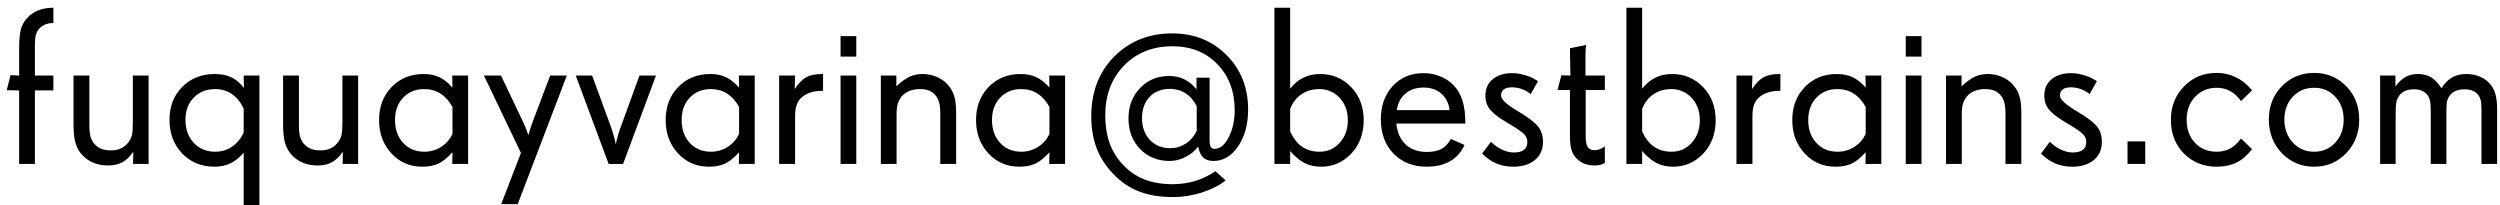 <svg width="244" height="20" viewBox="0 0 244 20" fill="none" xmlns="http://www.w3.org/2000/svg">
<path d="M5.21 8.824H3.405V16H1.869V8.824L0.655 8.803L1.031 7.331L1.869 7.374V4.731C1.869 3.908 1.923 3.292 2.03 2.884C2.138 2.476 2.335 2.11 2.621 1.788C2.908 1.459 3.269 1.204 3.706 1.025C4.15 0.846 4.63 0.757 5.146 0.757H5.21V2.25H5.146C4.873 2.25 4.623 2.3 4.394 2.4C4.172 2.493 3.982 2.626 3.824 2.798C3.674 2.97 3.566 3.174 3.502 3.41C3.438 3.646 3.405 3.987 3.405 4.431V7.374H5.21V8.824ZM14.502 16H12.987L13.009 14.808C12.679 15.287 12.321 15.631 11.935 15.839C11.555 16.047 11.093 16.15 10.549 16.15C10.047 16.15 9.593 16.072 9.185 15.914C8.776 15.757 8.415 15.52 8.1 15.205C7.77 14.876 7.534 14.482 7.391 14.023C7.247 13.565 7.176 12.942 7.176 12.154V7.374H8.723V12.219C8.723 12.706 8.762 13.085 8.841 13.357C8.92 13.63 9.056 13.873 9.249 14.088C9.442 14.288 9.668 14.439 9.926 14.539C10.184 14.632 10.484 14.679 10.828 14.679C11.186 14.679 11.501 14.618 11.773 14.496C12.053 14.374 12.296 14.185 12.504 13.927C12.683 13.698 12.805 13.458 12.869 13.207C12.934 12.956 12.966 12.559 12.966 12.015V7.374H14.502V16ZM23.783 12.938V10.607C23.497 9.984 23.117 9.512 22.645 9.189C22.172 8.86 21.62 8.695 20.99 8.695C20.138 8.695 19.443 8.975 18.906 9.533C18.369 10.085 18.101 10.804 18.101 11.692C18.101 12.602 18.369 13.35 18.906 13.938C19.451 14.518 20.152 14.808 21.012 14.808C21.606 14.808 22.147 14.646 22.634 14.324C23.121 13.995 23.504 13.533 23.783 12.938ZM25.319 20.007H23.783V14.904C23.375 15.377 22.942 15.724 22.483 15.946C22.032 16.161 21.517 16.269 20.936 16.269C19.662 16.269 18.609 15.839 17.778 14.979C16.955 14.113 16.543 13.017 16.543 11.692C16.543 10.382 16.958 9.311 17.789 8.48C18.62 7.643 19.676 7.224 20.958 7.224C21.588 7.224 22.129 7.331 22.58 7.546C23.038 7.761 23.447 8.108 23.805 8.588L23.783 7.374H25.319V20.007ZM34.955 16H33.44L33.462 14.808C33.133 15.287 32.774 15.631 32.388 15.839C32.008 16.047 31.546 16.15 31.002 16.15C30.501 16.15 30.046 16.072 29.638 15.914C29.23 15.757 28.868 15.52 28.553 15.205C28.223 14.876 27.987 14.482 27.844 14.023C27.701 13.565 27.629 12.942 27.629 12.154V7.374H29.176V12.219C29.176 12.706 29.215 13.085 29.294 13.357C29.373 13.63 29.509 13.873 29.702 14.088C29.895 14.288 30.121 14.439 30.379 14.539C30.637 14.632 30.938 14.679 31.281 14.679C31.639 14.679 31.954 14.618 32.227 14.496C32.506 14.374 32.749 14.185 32.957 13.927C33.136 13.698 33.258 13.458 33.322 13.207C33.387 12.956 33.419 12.559 33.419 12.015V7.374H34.955V16ZM44.161 13.057V10.435C43.832 9.848 43.438 9.411 42.98 9.125C42.528 8.839 41.998 8.695 41.39 8.695C40.559 8.695 39.879 8.975 39.349 9.533C38.819 10.092 38.554 10.819 38.554 11.714C38.554 12.63 38.819 13.375 39.349 13.948C39.879 14.521 40.566 14.808 41.411 14.808C42.013 14.808 42.56 14.65 43.055 14.335C43.556 14.013 43.925 13.587 44.161 13.057ZM45.687 16H44.14L44.161 14.861C43.653 15.42 43.18 15.796 42.743 15.989C42.313 16.175 41.805 16.269 41.218 16.269C40.008 16.269 39.001 15.835 38.199 14.969C37.397 14.102 36.996 13.017 36.996 11.714C36.996 10.411 37.404 9.336 38.221 8.491C39.044 7.646 40.086 7.224 41.347 7.224C41.927 7.224 42.432 7.324 42.861 7.524C43.298 7.725 43.731 8.065 44.161 8.545L44.14 7.374H45.687V16ZM55.322 7.374L50.531 19.921H48.92L50.843 14.926L47.233 7.374H48.898L51.036 11.864C51.258 12.33 51.423 12.742 51.53 13.1C51.545 13.143 51.555 13.178 51.562 13.207C51.57 13.185 51.577 13.161 51.584 13.132C51.691 12.752 51.831 12.323 52.003 11.843L53.7 7.374H55.322ZM64.023 7.374L60.812 16H59.404L56.192 7.374H57.793L59.576 12.24C59.805 12.87 59.981 13.486 60.102 14.088V14.109C60.138 13.902 60.203 13.626 60.296 13.282C60.389 12.938 60.504 12.591 60.64 12.24L62.412 7.374H64.023ZM72.134 13.057V10.435C71.804 9.848 71.41 9.411 70.952 9.125C70.501 8.839 69.971 8.695 69.362 8.695C68.532 8.695 67.851 8.975 67.321 9.533C66.791 10.092 66.526 10.819 66.526 11.714C66.526 12.63 66.791 13.375 67.321 13.948C67.851 14.521 68.539 14.808 69.384 14.808C69.985 14.808 70.533 14.65 71.027 14.335C71.529 14.013 71.897 13.587 72.134 13.057ZM73.659 16H72.112L72.134 14.861C71.625 15.42 71.153 15.796 70.716 15.989C70.286 16.175 69.778 16.269 69.19 16.269C67.98 16.269 66.974 15.835 66.172 14.969C65.37 14.102 64.969 13.017 64.969 11.714C64.969 10.411 65.377 9.336 66.193 8.491C67.017 7.646 68.059 7.224 69.319 7.224C69.899 7.224 70.404 7.324 70.834 7.524C71.271 7.725 71.704 8.065 72.134 8.545L72.112 7.374H73.659V16ZM80.33 8.867H80.18C79.743 8.867 79.353 8.932 79.009 9.061C78.665 9.182 78.379 9.361 78.149 9.598C77.956 9.791 77.816 10.027 77.731 10.307C77.644 10.579 77.602 10.937 77.602 11.381V16H76.044V7.374H77.602L77.559 8.695C77.924 8.144 78.296 7.761 78.676 7.546C79.062 7.331 79.578 7.224 80.223 7.224H80.33V8.867ZM83.574 16H82.038V7.374H83.574V16ZM83.574 5.526H82.038V3.528H83.574V5.526ZM93.317 16H91.77V11.026C91.77 10.604 91.731 10.257 91.652 9.984C91.581 9.712 91.459 9.479 91.287 9.286C91.108 9.078 90.9 8.928 90.664 8.835C90.428 8.742 90.13 8.695 89.772 8.695C89.436 8.695 89.128 8.745 88.849 8.846C88.569 8.946 88.326 9.093 88.118 9.286C87.903 9.508 87.746 9.762 87.645 10.049C87.552 10.335 87.506 10.697 87.506 11.134V16H85.97V7.374H87.484V8.427C87.957 7.983 88.383 7.671 88.763 7.492C89.149 7.313 89.583 7.224 90.062 7.224C90.521 7.224 90.961 7.313 91.384 7.492C91.814 7.664 92.171 7.904 92.458 8.212C92.773 8.563 92.995 8.942 93.124 9.351C93.253 9.759 93.317 10.296 93.317 10.962V16ZM102.427 13.057V10.435C102.097 9.848 101.703 9.411 101.245 9.125C100.794 8.839 100.264 8.695 99.655 8.695C98.825 8.695 98.144 8.975 97.614 9.533C97.084 10.092 96.819 10.819 96.819 11.714C96.819 12.63 97.084 13.375 97.614 13.948C98.144 14.521 98.832 14.808 99.677 14.808C100.278 14.808 100.826 14.65 101.32 14.335C101.822 14.013 102.19 13.587 102.427 13.057ZM103.952 16H102.405L102.427 14.861C101.918 15.42 101.446 15.796 101.009 15.989C100.579 16.175 100.071 16.269 99.483 16.269C98.273 16.269 97.267 15.835 96.465 14.969C95.663 14.102 95.262 13.017 95.262 11.714C95.262 10.411 95.67 9.336 96.486 8.491C97.31 7.646 98.352 7.224 99.612 7.224C100.192 7.224 100.697 7.324 101.127 7.524C101.564 7.725 101.997 8.065 102.427 8.545L102.405 7.374H103.952V16ZM116.8 12.767V10.371C116.521 9.812 116.155 9.39 115.704 9.104C115.26 8.817 114.748 8.674 114.168 8.674C113.352 8.674 112.696 8.935 112.202 9.458C111.708 9.974 111.461 10.665 111.461 11.531C111.461 12.398 111.715 13.103 112.224 13.648C112.739 14.192 113.402 14.464 114.211 14.464C114.762 14.464 115.271 14.313 115.736 14.013C116.202 13.705 116.556 13.289 116.8 12.767ZM121.816 10.693C121.816 12.126 121.491 13.322 120.839 14.281C120.194 15.234 119.392 15.71 118.433 15.71C118.01 15.71 117.677 15.599 117.434 15.377C117.197 15.148 117.033 14.79 116.939 14.303C116.624 14.725 116.213 15.065 115.704 15.323C115.203 15.581 114.691 15.71 114.168 15.71C112.993 15.71 112.027 15.32 111.268 14.539C110.516 13.758 110.14 12.763 110.14 11.553C110.14 10.371 110.516 9.386 111.268 8.599C112.02 7.811 112.965 7.417 114.104 7.417C114.662 7.417 115.156 7.524 115.586 7.739C116.023 7.947 116.42 8.273 116.778 8.717V7.578H118.057V13.669C118.057 13.97 118.092 14.188 118.164 14.324C118.243 14.46 118.361 14.528 118.519 14.528C119.07 14.528 119.539 14.149 119.926 13.39C120.312 12.63 120.506 11.75 120.506 10.747C120.506 8.928 119.944 7.435 118.819 6.268C117.702 5.1 116.238 4.517 114.426 4.517C112.499 4.517 110.924 5.147 109.699 6.407C108.482 7.668 107.873 9.283 107.873 11.252C107.873 12.24 108.009 13.132 108.281 13.927C108.561 14.714 108.983 15.413 109.549 16.021C110.158 16.688 110.859 17.178 111.654 17.493C112.456 17.815 113.38 17.977 114.426 17.977C115.214 17.977 115.951 17.873 116.639 17.665C117.326 17.457 117.989 17.139 118.626 16.709L119.625 17.611C118.959 18.12 118.171 18.517 117.262 18.804C116.352 19.09 115.421 19.233 114.469 19.233C113.201 19.233 112.095 19.047 111.149 18.675C110.204 18.31 109.363 17.733 108.625 16.945C107.902 16.186 107.368 15.352 107.024 14.442C106.681 13.533 106.509 12.505 106.509 11.359C106.509 8.967 107.257 7.02 108.754 5.516C110.251 4.012 112.134 3.26 114.404 3.26C116.538 3.26 118.307 3.965 119.711 5.376C121.115 6.78 121.816 8.552 121.816 10.693ZM131.549 11.735C131.549 10.84 131.28 10.11 130.743 9.544C130.213 8.978 129.551 8.695 128.756 8.695C128.097 8.695 127.521 8.864 127.026 9.2C126.532 9.53 126.163 10.006 125.92 10.629V12.831C126.228 13.504 126.618 14.002 127.091 14.324C127.563 14.646 128.133 14.808 128.799 14.808C129.572 14.808 130.224 14.518 130.754 13.938C131.284 13.357 131.549 12.623 131.549 11.735ZM133.096 11.735C133.096 13.053 132.691 14.138 131.882 14.99C131.08 15.842 130.099 16.269 128.938 16.269C128.344 16.269 127.814 16.154 127.349 15.925C126.883 15.688 126.407 15.295 125.92 14.743V16H124.384V0.757H125.92V8.652C126.314 8.165 126.747 7.807 127.22 7.578C127.692 7.342 128.233 7.224 128.842 7.224C130.045 7.224 131.055 7.65 131.871 8.502C132.688 9.347 133.096 10.425 133.096 11.735ZM141.475 10.747C141.403 10.074 141.138 9.54 140.68 9.146C140.221 8.745 139.645 8.545 138.95 8.545C138.227 8.545 137.636 8.738 137.178 9.125C136.719 9.505 136.437 10.045 136.329 10.747H141.475ZM143.021 12.058H136.286C136.365 12.924 136.666 13.604 137.188 14.099C137.718 14.586 138.41 14.829 139.262 14.829C139.842 14.829 140.314 14.732 140.68 14.539C141.045 14.338 141.356 14.013 141.614 13.562L142.936 14.152C142.613 14.854 142.141 15.384 141.518 15.742C140.902 16.093 140.143 16.269 139.24 16.269C137.923 16.269 136.848 15.846 136.018 15.001C135.187 14.149 134.771 13.028 134.771 11.639C134.771 10.314 135.158 9.232 135.932 8.395C136.705 7.557 137.704 7.138 138.929 7.138C139.494 7.138 140.028 7.238 140.529 7.438C141.031 7.632 141.464 7.911 141.829 8.276C142.244 8.692 142.545 9.2 142.731 9.802C142.925 10.403 143.021 11.155 143.021 12.058ZM150.595 13.841C150.595 14.6 150.33 15.194 149.8 15.624C149.277 16.054 148.579 16.269 147.705 16.269C147.104 16.269 146.552 16.165 146.051 15.957C145.549 15.742 145.084 15.42 144.654 14.99L145.514 13.841C145.865 14.177 146.233 14.435 146.62 14.614C147.007 14.793 147.386 14.883 147.759 14.883C148.188 14.883 148.514 14.797 148.736 14.625C148.958 14.453 149.069 14.199 149.069 13.862C149.069 13.576 148.976 13.332 148.79 13.132C148.611 12.924 148.149 12.598 147.404 12.154L147.179 12.015L147.028 11.929C146.377 11.542 145.9 11.191 145.6 10.876C145.385 10.661 145.227 10.432 145.127 10.188C145.027 9.945 144.977 9.659 144.977 9.329C144.977 8.642 145.22 8.104 145.707 7.718C146.194 7.331 146.817 7.138 147.576 7.138C147.949 7.138 148.339 7.195 148.747 7.31C149.162 7.417 149.521 7.564 149.821 7.75L150.111 7.922L149.402 9.179C149.102 8.95 148.804 8.785 148.511 8.685C148.217 8.577 147.898 8.523 147.555 8.523C147.211 8.523 146.95 8.591 146.771 8.728C146.591 8.864 146.502 9.064 146.502 9.329C146.502 9.68 146.996 10.156 147.984 10.758L147.995 10.769L148.221 10.898C149.159 11.456 149.789 11.936 150.111 12.337C150.434 12.738 150.595 13.239 150.595 13.841ZM156.632 15.914L156.438 16C156.338 16.05 156.216 16.086 156.073 16.107C155.93 16.136 155.772 16.15 155.601 16.15C155.264 16.15 154.952 16.097 154.666 15.989C154.38 15.875 154.125 15.71 153.903 15.495C153.646 15.237 153.466 14.94 153.366 14.604C153.273 14.26 153.227 13.787 153.227 13.185V8.781H152.013L152.389 7.353L153.27 7.374L153.227 4.71L154.806 4.388C154.791 4.452 154.777 4.588 154.763 4.796C154.748 5.004 154.741 5.168 154.741 5.29V7.374H156.632V8.781H154.763V13.336C154.763 13.837 154.834 14.185 154.978 14.378C155.121 14.564 155.343 14.657 155.644 14.657C155.808 14.657 155.977 14.625 156.148 14.56C156.32 14.496 156.481 14.403 156.632 14.281V15.914ZM165.902 11.735C165.902 10.84 165.634 10.11 165.097 9.544C164.567 8.978 163.904 8.695 163.109 8.695C162.451 8.695 161.874 8.864 161.38 9.2C160.886 9.53 160.517 10.006 160.273 10.629V12.831C160.581 13.504 160.972 14.002 161.444 14.324C161.917 14.646 162.486 14.808 163.152 14.808C163.926 14.808 164.577 14.518 165.107 13.938C165.637 13.357 165.902 12.623 165.902 11.735ZM167.449 11.735C167.449 13.053 167.045 14.138 166.235 14.99C165.433 15.842 164.452 16.269 163.292 16.269C162.698 16.269 162.168 16.154 161.702 15.925C161.237 15.688 160.76 15.295 160.273 14.743V16H158.737V0.757H160.273V8.652C160.667 8.165 161.101 7.807 161.573 7.578C162.046 7.342 162.587 7.224 163.195 7.224C164.398 7.224 165.408 7.65 166.225 8.502C167.041 9.347 167.449 10.425 167.449 11.735ZM173.766 8.867H173.615C173.178 8.867 172.788 8.932 172.444 9.061C172.101 9.182 171.814 9.361 171.585 9.598C171.392 9.791 171.252 10.027 171.166 10.307C171.08 10.579 171.037 10.937 171.037 11.381V16H169.479V7.374H171.037L170.994 8.695C171.359 8.144 171.732 7.761 172.111 7.546C172.498 7.331 173.014 7.224 173.658 7.224H173.766V8.867ZM182.091 13.057V10.435C181.761 9.848 181.368 9.411 180.909 9.125C180.458 8.839 179.928 8.695 179.319 8.695C178.489 8.695 177.808 8.975 177.278 9.533C176.748 10.092 176.483 10.819 176.483 11.714C176.483 12.63 176.748 13.375 177.278 13.948C177.808 14.521 178.496 14.808 179.341 14.808C179.942 14.808 180.49 14.65 180.984 14.335C181.486 14.013 181.854 13.587 182.091 13.057ZM183.616 16H182.069L182.091 14.861C181.582 15.42 181.11 15.796 180.673 15.989C180.243 16.175 179.735 16.269 179.147 16.269C177.937 16.269 176.931 15.835 176.129 14.969C175.327 14.102 174.926 13.017 174.926 11.714C174.926 10.411 175.334 9.336 176.15 8.491C176.974 7.646 178.016 7.224 179.276 7.224C179.856 7.224 180.361 7.324 180.791 7.524C181.228 7.725 181.661 8.065 182.091 8.545L182.069 7.374H183.616V16ZM187.537 16H186.001V7.374H187.537V16ZM187.537 5.526H186.001V3.528H187.537V5.526ZM197.28 16H195.733V11.026C195.733 10.604 195.694 10.257 195.615 9.984C195.544 9.712 195.422 9.479 195.25 9.286C195.071 9.078 194.863 8.928 194.627 8.835C194.391 8.742 194.093 8.695 193.735 8.695C193.399 8.695 193.091 8.745 192.812 8.846C192.532 8.946 192.289 9.093 192.081 9.286C191.866 9.508 191.709 9.762 191.608 10.049C191.515 10.335 191.469 10.697 191.469 11.134V16H189.933V7.374H191.447V8.427C191.92 7.983 192.346 7.671 192.726 7.492C193.112 7.313 193.546 7.224 194.025 7.224C194.484 7.224 194.924 7.313 195.347 7.492C195.776 7.664 196.134 7.904 196.421 8.212C196.736 8.563 196.958 8.942 197.087 9.351C197.216 9.759 197.28 10.296 197.28 10.962V16ZM205.144 13.841C205.144 14.6 204.879 15.194 204.349 15.624C203.826 16.054 203.128 16.269 202.254 16.269C201.652 16.269 201.101 16.165 200.6 15.957C200.098 15.742 199.633 15.42 199.203 14.99L200.062 13.841C200.413 14.177 200.782 14.435 201.169 14.614C201.556 14.793 201.935 14.883 202.308 14.883C202.737 14.883 203.063 14.797 203.285 14.625C203.507 14.453 203.618 14.199 203.618 13.862C203.618 13.576 203.525 13.332 203.339 13.132C203.16 12.924 202.698 12.598 201.953 12.154L201.728 12.015L201.577 11.929C200.925 11.542 200.449 11.191 200.148 10.876C199.934 10.661 199.776 10.432 199.676 10.188C199.576 9.945 199.525 9.659 199.525 9.329C199.525 8.642 199.769 8.104 200.256 7.718C200.743 7.331 201.366 7.138 202.125 7.138C202.497 7.138 202.888 7.195 203.296 7.31C203.711 7.417 204.069 7.564 204.37 7.75L204.66 7.922L203.951 9.179C203.65 8.95 203.353 8.785 203.06 8.685C202.766 8.577 202.447 8.523 202.104 8.523C201.76 8.523 201.498 8.591 201.319 8.728C201.14 8.864 201.051 9.064 201.051 9.329C201.051 9.68 201.545 10.156 202.533 10.758L202.544 10.769L202.77 10.898C203.708 11.456 204.338 11.936 204.66 12.337C204.982 12.738 205.144 13.239 205.144 13.841ZM209.376 16H207.646V13.798H209.376V16ZM219.796 14.55C219.373 15.13 218.879 15.563 218.313 15.85C217.748 16.129 217.092 16.269 216.348 16.269C215.073 16.269 214.009 15.842 213.157 14.99C212.305 14.138 211.879 13.039 211.879 11.692C211.879 10.396 212.305 9.311 213.157 8.438C214.009 7.557 215.066 7.116 216.326 7.116C216.999 7.116 217.619 7.252 218.185 7.524C218.757 7.789 219.259 8.18 219.688 8.695L219.796 8.824L218.722 9.866C218.428 9.444 218.081 9.121 217.68 8.899C217.279 8.677 216.842 8.566 216.369 8.566C215.51 8.566 214.801 8.86 214.242 9.447C213.691 10.027 213.415 10.776 213.415 11.692C213.415 12.609 213.687 13.357 214.231 13.938C214.776 14.518 215.481 14.808 216.348 14.808C216.842 14.808 217.279 14.704 217.658 14.496C218.045 14.288 218.399 13.963 218.722 13.519L219.796 14.55ZM228.744 11.671C228.744 10.769 228.472 10.027 227.928 9.447C227.391 8.86 226.7 8.566 225.854 8.566C225.017 8.566 224.322 8.86 223.771 9.447C223.226 10.027 222.954 10.769 222.954 11.671C222.954 12.573 223.23 13.322 223.781 13.916C224.333 14.51 225.024 14.808 225.854 14.808C226.692 14.808 227.383 14.51 227.928 13.916C228.472 13.322 228.744 12.573 228.744 11.671ZM230.259 11.671C230.259 12.974 229.836 14.066 228.991 14.947C228.153 15.828 227.108 16.269 225.854 16.269C224.608 16.269 223.559 15.828 222.707 14.947C221.862 14.059 221.439 12.967 221.439 11.671C221.439 10.367 221.862 9.283 222.707 8.416C223.559 7.549 224.608 7.116 225.854 7.116C227.108 7.116 228.153 7.549 228.991 8.416C229.836 9.275 230.259 10.36 230.259 11.671ZM243.719 16H242.193V10.715C242.193 10.285 242.165 9.963 242.107 9.748C242.05 9.526 241.946 9.336 241.796 9.179C241.653 9.021 241.481 8.907 241.28 8.835C241.08 8.756 240.843 8.717 240.571 8.717C240.228 8.717 239.941 8.763 239.712 8.856C239.483 8.942 239.293 9.078 239.143 9.265C238.999 9.437 238.899 9.633 238.842 9.855C238.792 10.078 238.767 10.418 238.767 10.876V16H237.241V10.812C237.241 10.36 237.213 10.02 237.155 9.791C237.098 9.555 236.998 9.358 236.854 9.2C236.704 9.035 236.529 8.914 236.328 8.835C236.128 8.756 235.884 8.717 235.598 8.717C235.261 8.717 234.971 8.771 234.728 8.878C234.484 8.985 234.291 9.146 234.147 9.361C234.019 9.533 233.929 9.741 233.879 9.984C233.836 10.221 233.814 10.575 233.814 11.048V16H232.3V7.374H233.793V8.427C234.108 8.011 234.438 7.707 234.781 7.514C235.125 7.32 235.515 7.224 235.952 7.224C236.475 7.224 236.915 7.331 237.273 7.546C237.632 7.761 237.968 8.115 238.283 8.609C238.598 8.122 238.946 7.771 239.325 7.557C239.705 7.335 240.163 7.224 240.7 7.224C241.201 7.224 241.656 7.313 242.064 7.492C242.473 7.664 242.809 7.918 243.074 8.255C243.311 8.541 243.475 8.871 243.568 9.243C243.669 9.608 243.719 10.124 243.719 10.79V16Z" fill="black"/>
</svg>
